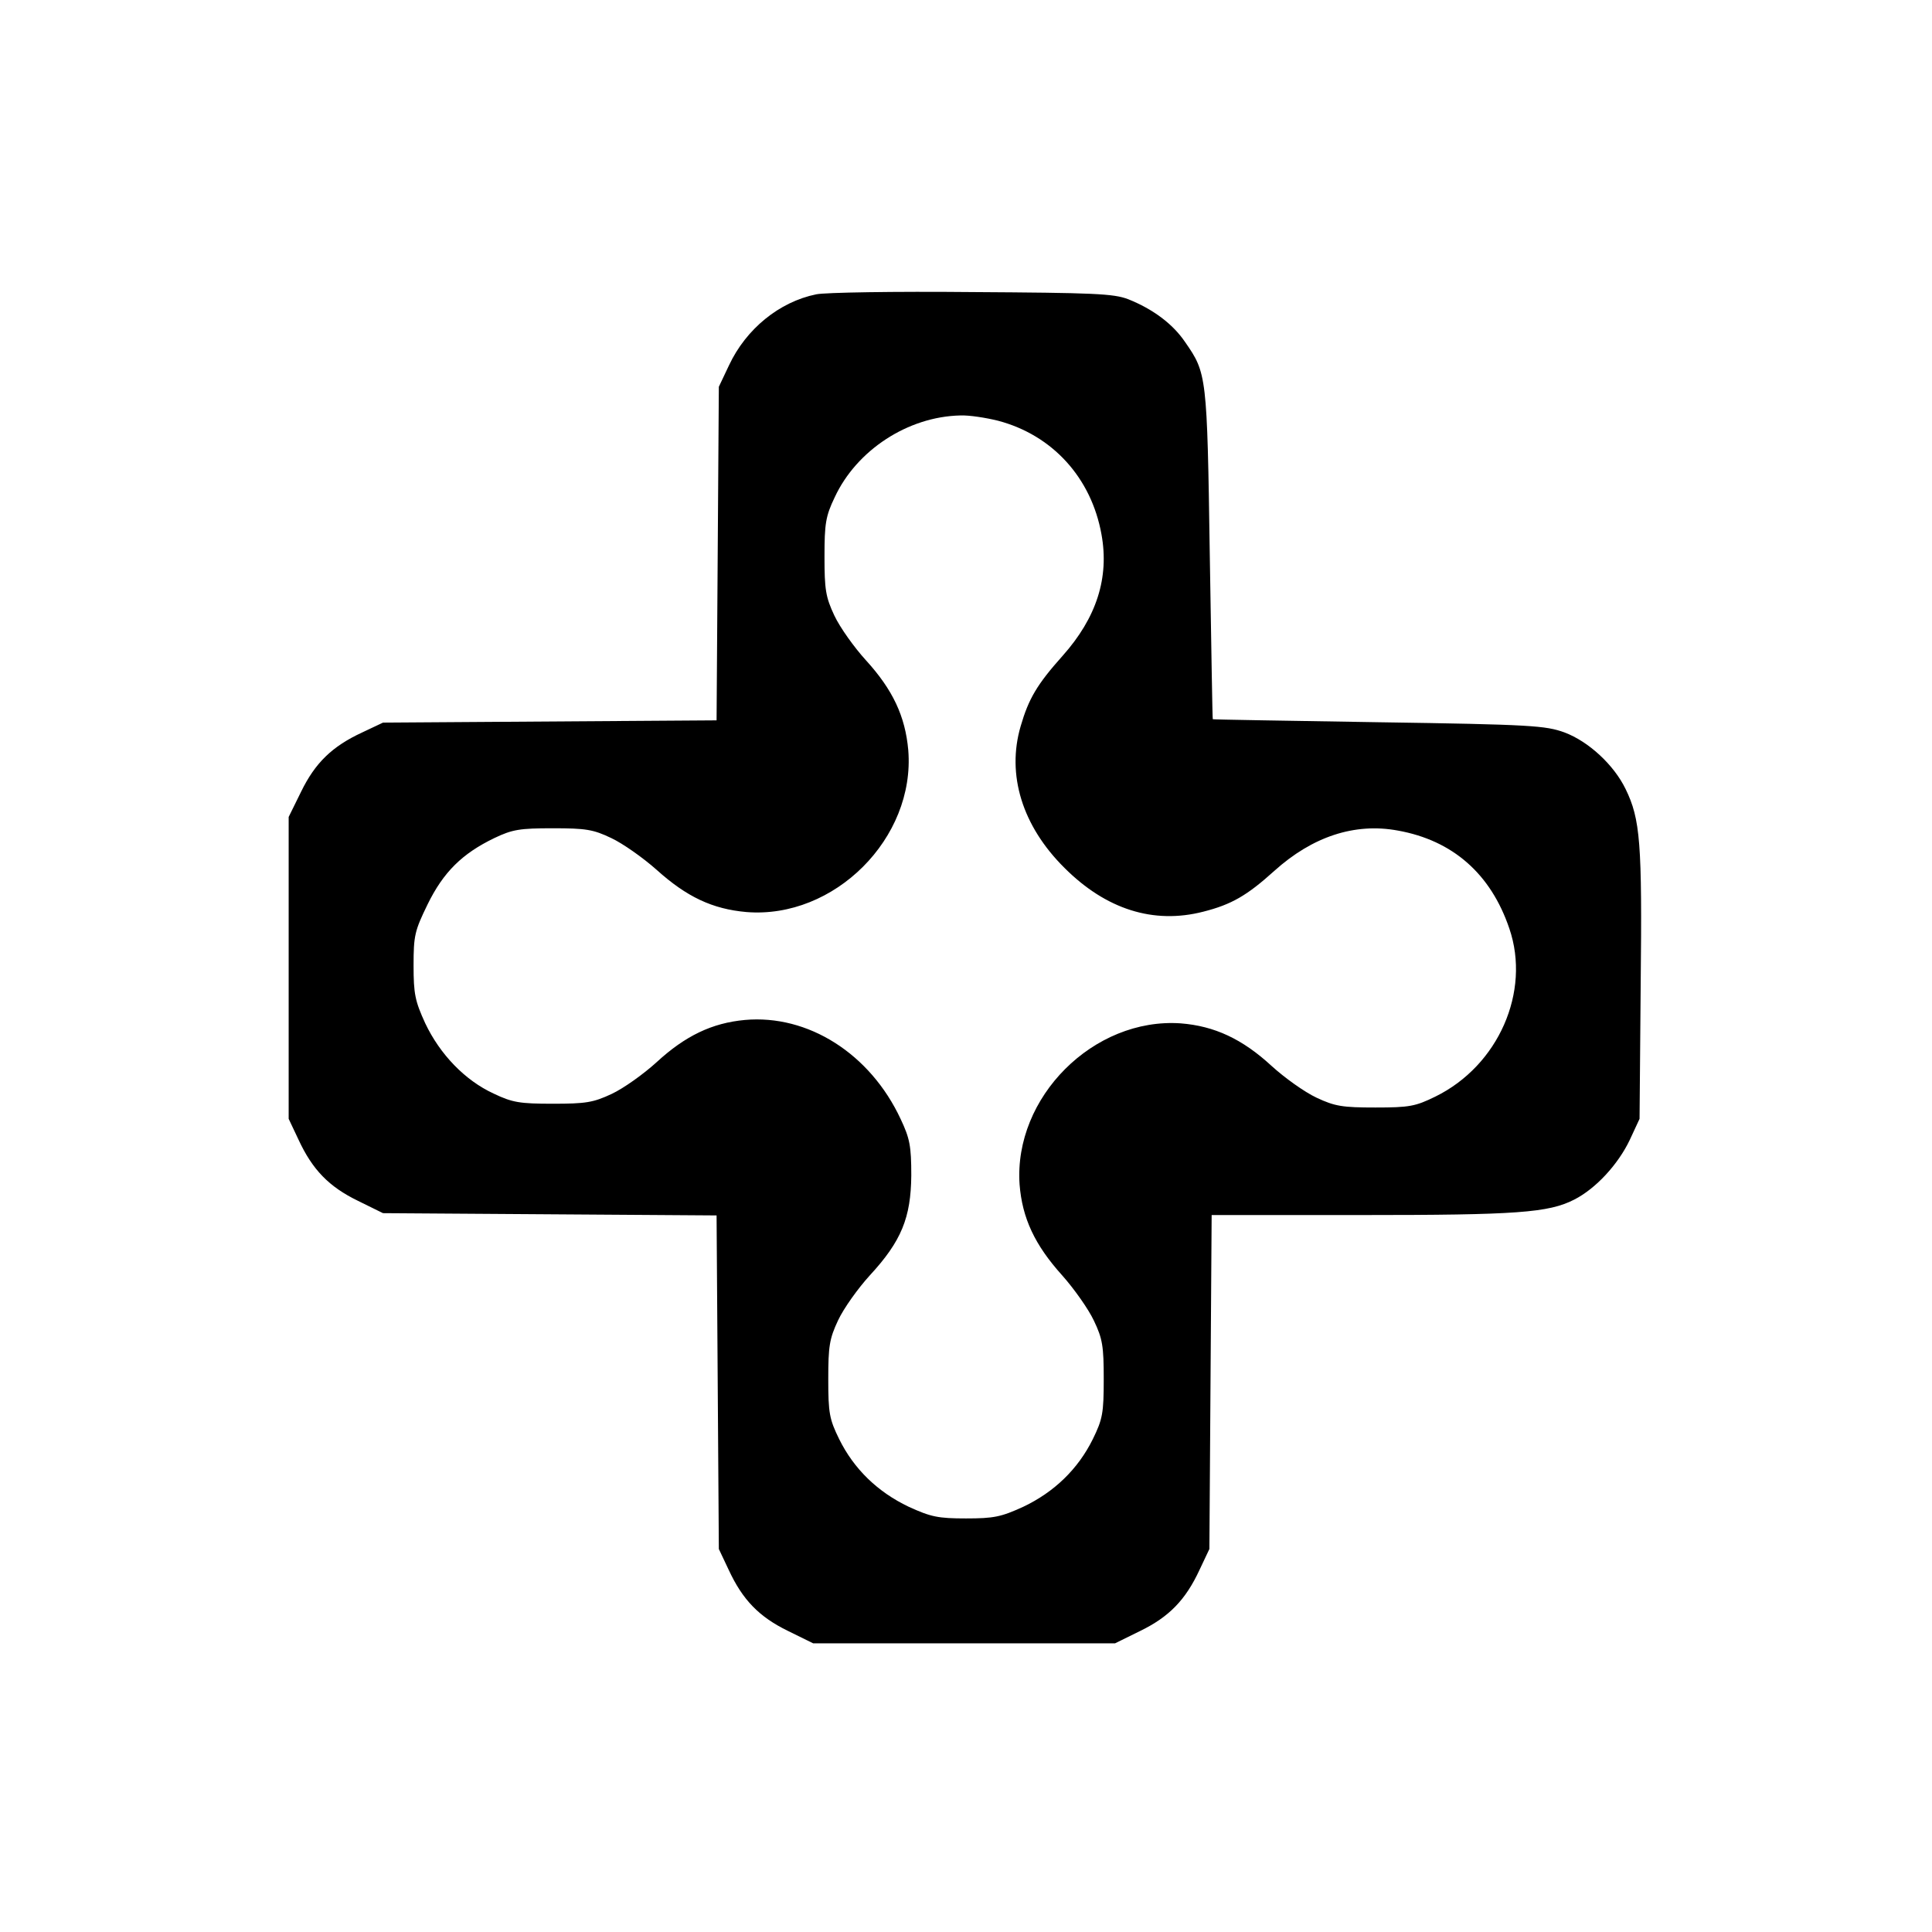<?xml version="1.0" standalone="no"?>
<!DOCTYPE svg PUBLIC "-//W3C//DTD SVG 20010904//EN"
 "http://www.w3.org/TR/2001/REC-SVG-20010904/DTD/svg10.dtd">
<svg version="1.0" xmlns="http://www.w3.org/2000/svg"
 width="512pt" height="512pt" viewBox="0 0 512 512"
 preserveAspectRatio="xMidYMid meet">
<g transform="translate(0,512) scale(0.1,-0.1)"
fill="#000000" stroke="none">
<path d="M2163 4340 c-98 -20 -186 -92 -231 -188 l-27 -57 -3 -442 -3 -442
-442 -3 -442 -3 -55 -26 c-80 -37 -125 -81 -162 -157 l-33 -67 0 -400 0 -400
26 -55 c37 -80 81 -125 157 -162 l67 -33 442 -3 442 -3 3 -442 3 -442 26 -55
c37 -80 81 -125 157 -162 l67 -33 400 0 400 0 67 33 c76 37 120 82 157 162
l26 55 3 443 3 442 397 0 c411 0 496 6 564 41 57 29 116 93 147 158 l26 56 3
357 c4 375 -1 437 -40 517 -31 64 -98 126 -162 150 -50 18 -87 21 -493 27
-241 4 -439 7 -439 8 -1 0 -4 198 -8 438 -7 473 -8 479 -65 561 -33 49 -86 88
-151 114 -39 15 -91 17 -415 19 -203 2 -389 -1 -412 -6z m482 -335 c144 -38
247 -151 274 -301 21 -115 -13 -221 -103 -322 -68 -76 -90 -114 -111 -186 -38
-129 4 -265 116 -376 110 -110 236 -150 368 -116 75 19 116 43 188 108 101 91
213 128 327 107 146 -26 247 -115 296 -260 57 -167 -29 -363 -196 -445 -53
-26 -69 -29 -159 -29 -87 0 -107 3 -156 26 -32 15 -85 53 -119 84 -78 72 -152
106 -241 113 -231 16 -443 -196 -427 -427 7 -89 40 -160 113 -241 32 -36 70
-90 84 -120 23 -48 26 -68 26 -155 0 -90 -3 -106 -29 -159 -39 -79 -102 -140
-184 -179 -59 -27 -78 -31 -152 -31 -74 0 -93 4 -152 31 -82 39 -145 100 -184
179 -26 53 -29 69 -29 159 0 87 3 107 26 156 15 32 53 85 84 119 84 91 109
153 110 265 0 78 -4 98 -28 149 -81 174 -246 278 -413 263 -87 -8 -158 -42
-234 -112 -34 -31 -87 -69 -119 -84 -49 -23 -69 -26 -156 -26 -87 0 -107 3
-157 27 -76 35 -142 104 -181 186 -27 59 -31 78 -31 153 0 80 3 92 37 162 42
86 92 135 177 176 48 23 68 26 155 26 87 0 107 -3 155 -26 30 -14 84 -52 120
-84 80 -72 148 -104 238 -112 233 -19 448 196 429 429 -8 90 -41 160 -112 238
-31 34 -69 87 -84 119 -23 49 -26 69 -26 156 0 87 3 107 27 157 58 125 194
214 333 217 23 1 68 -6 100 -14z"/>
</g>
</svg>
